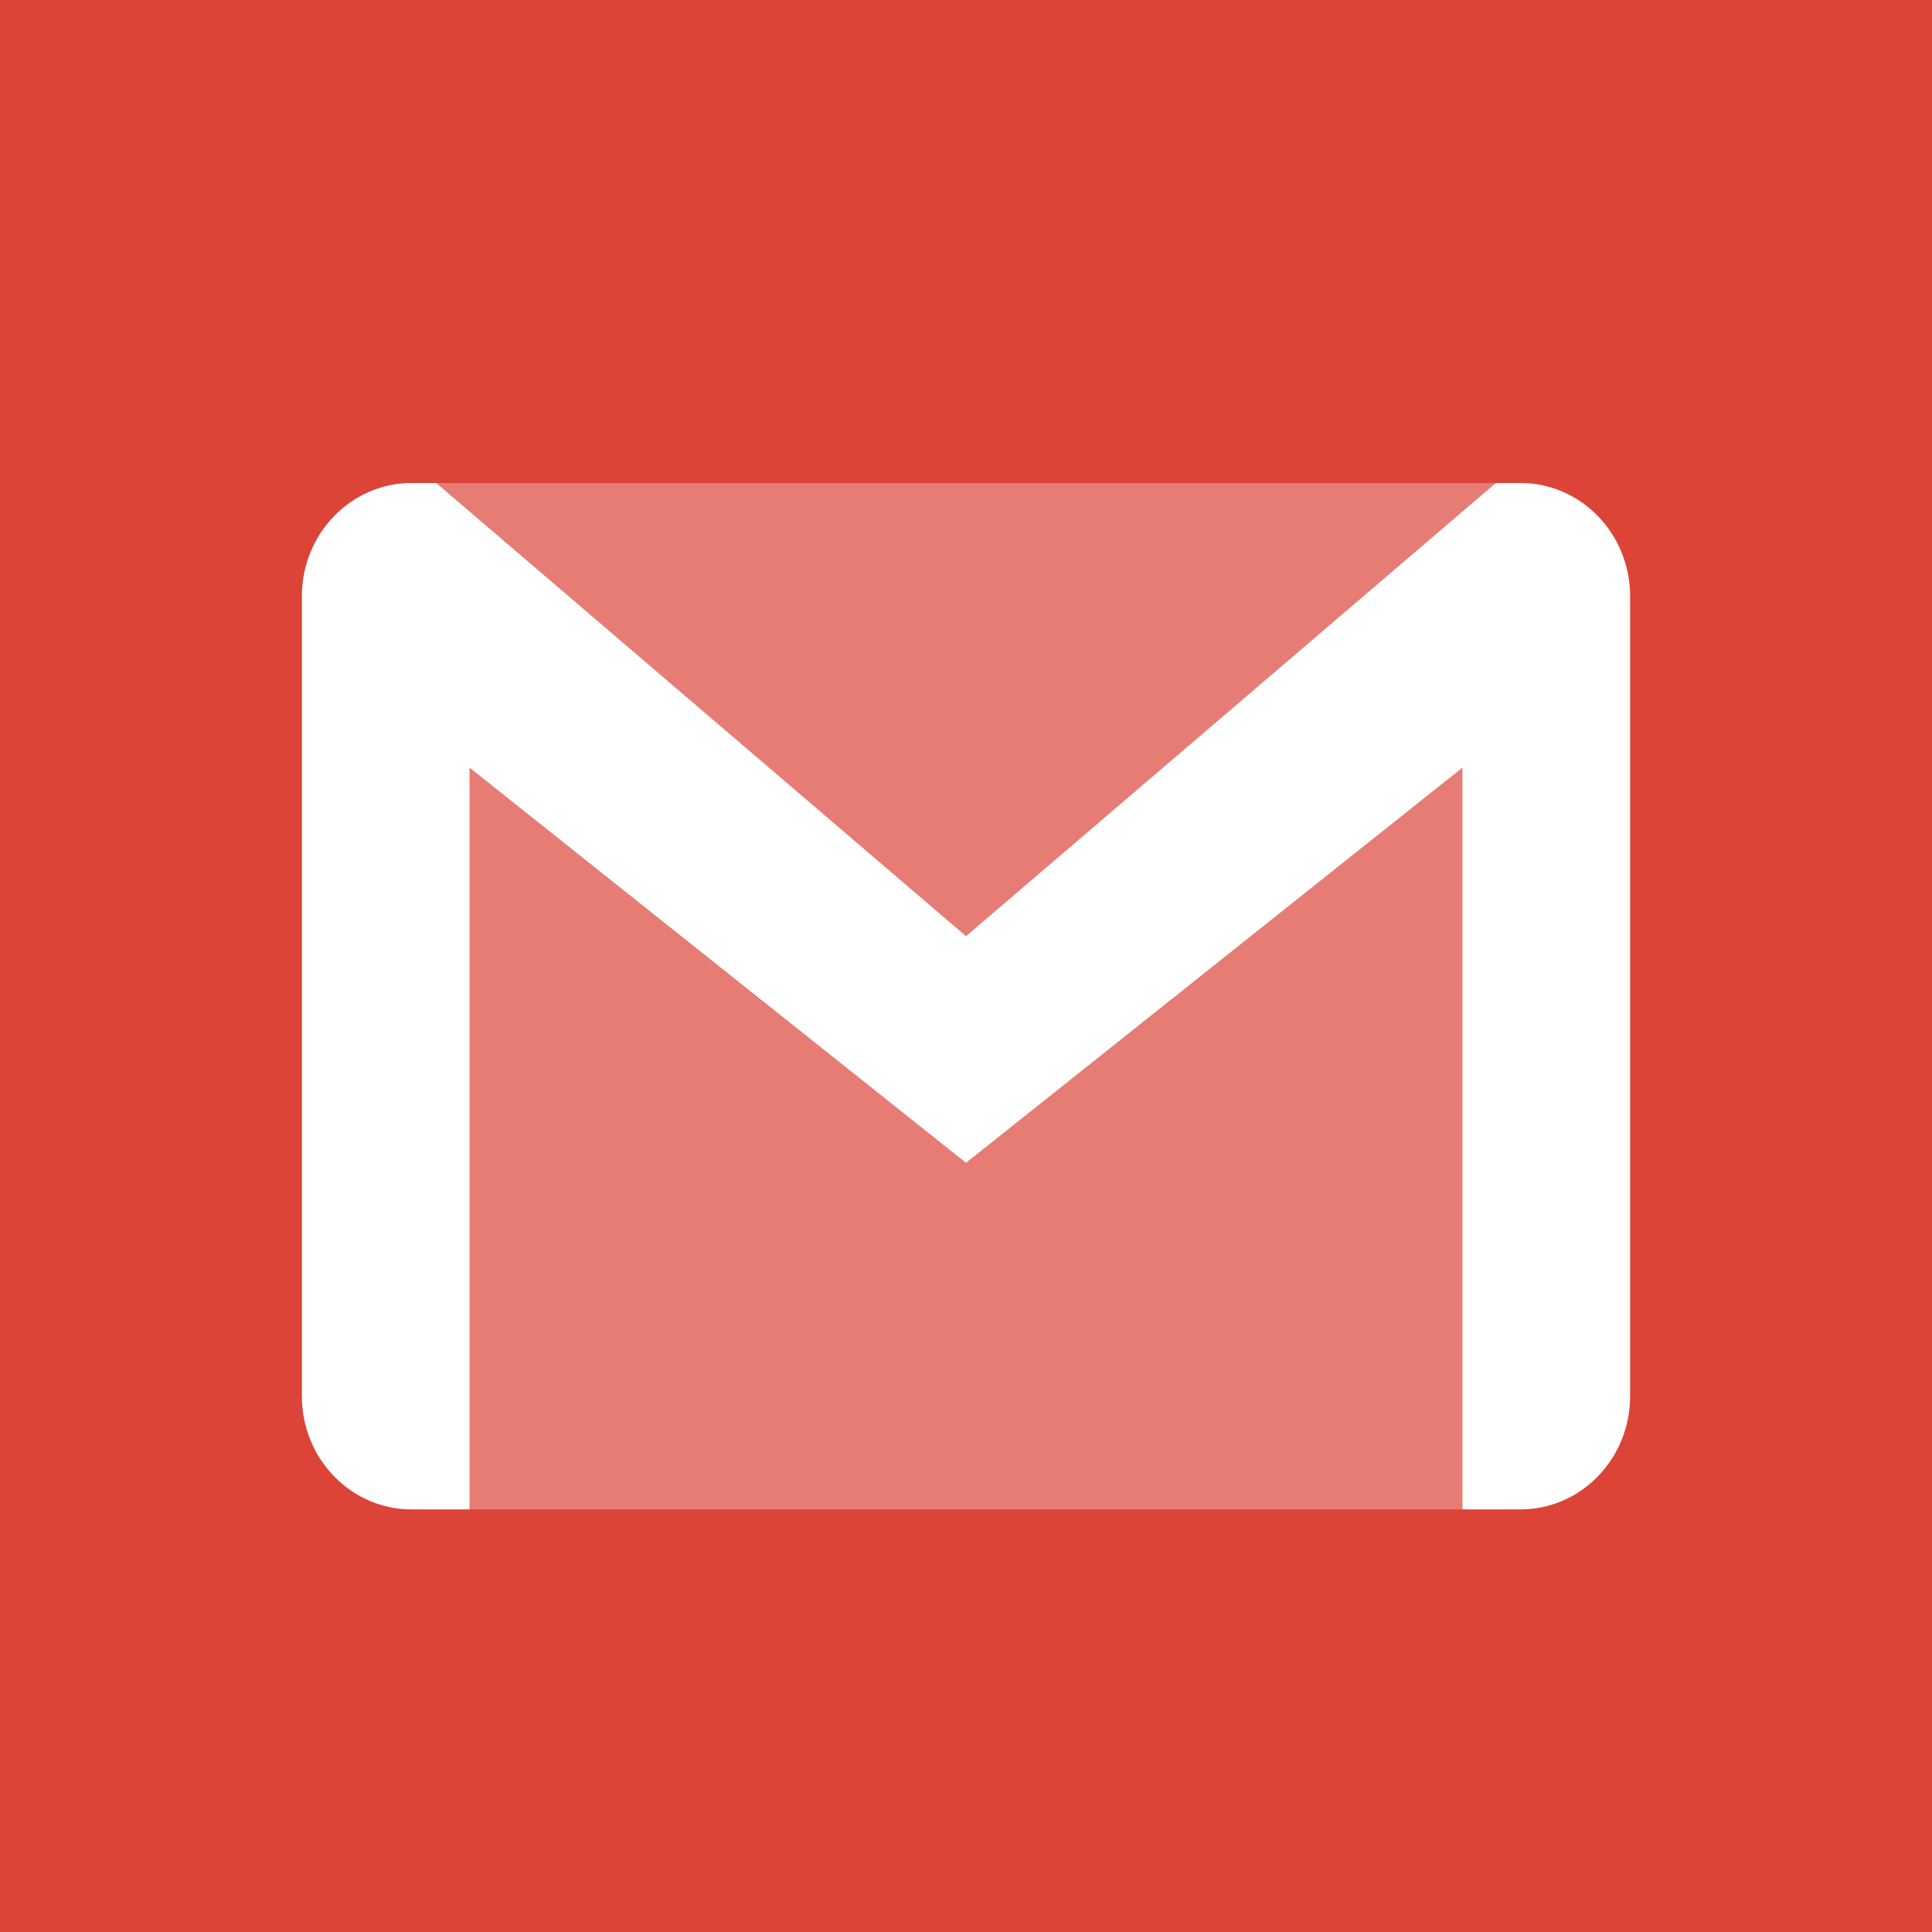 <svg xmlns="http://www.w3.org/2000/svg" xmlns:xlink="http://www.w3.org/1999/xlink" viewBox="0 0 32 32" version="1.1" role="img" aria-labelledby="at-svg-gmail-7" class="at-icon at-icon-gmail" title="Gmail" alt="Gmail"><title id="at-svg-gmail-7">Gmail</title><g><g fill-rule="evenodd"></g><rect width="100%" height="100%" fill="rgb(219, 68, 55)"/><path opacity=".3" d="M7.03 8h17.94v17H7.03z" fill="white"></path><path d="M7.225 8h-.41C5.815 8 5 8.84 5 9.876v13.248C5 24.16 5.812 25 6.815 25h.962V12.714L16 19.26l8.223-6.546V25h.962C26.188 25 27 24.16 27 23.124V9.876C27 8.84 26.186 8 25.185 8h-.41L16 15.506 7.225 8z" fill="white"></path></g></svg>
